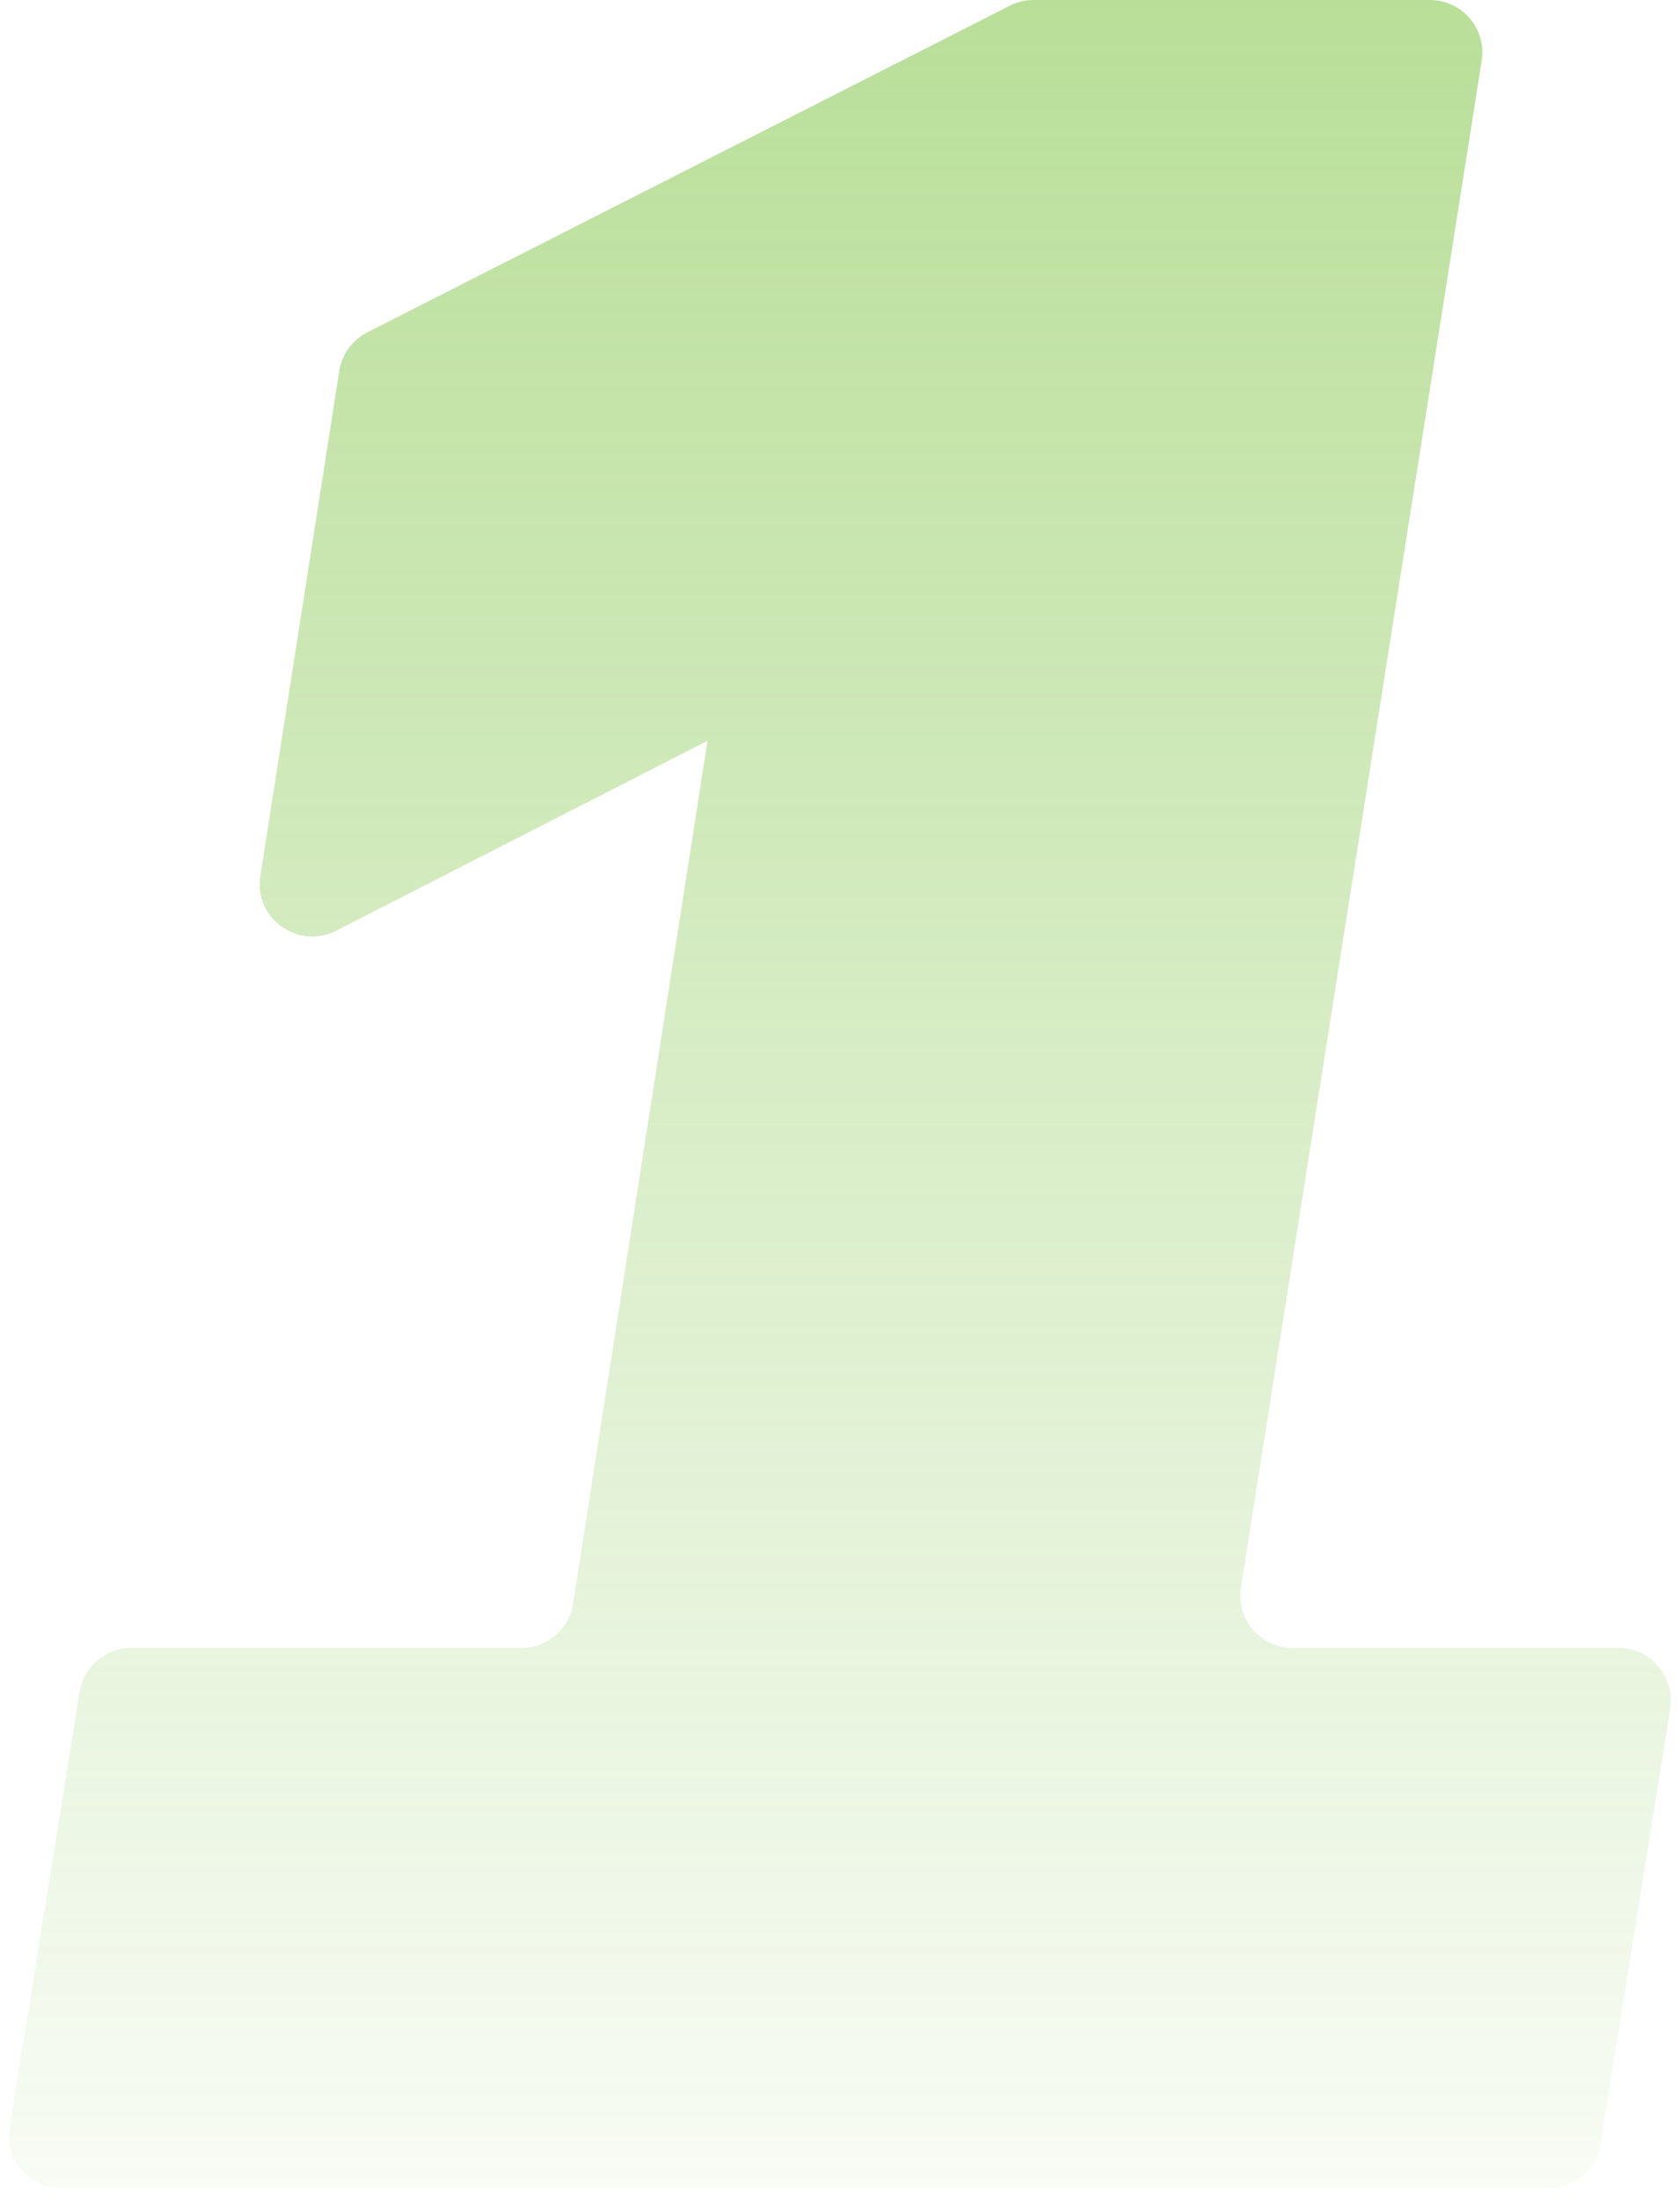 <svg width="55" height="72" viewBox="0 0 55 72" fill="none" xmlns="http://www.w3.org/2000/svg">
<path d="M2.017 71.615C0.959 71.615 0.152 70.668 0.319 69.624L2.604 55.386C2.738 54.553 3.457 53.94 4.301 53.94H17.064C17.911 53.94 18.632 53.322 18.762 52.485L23.866 19.732C24.002 18.854 24.785 18.226 25.671 18.281L27.574 18.4C29.319 18.51 29.805 20.85 28.249 21.646L11.003 30.463C9.753 31.102 8.306 30.055 8.523 28.668L11.107 12.144C11.193 11.598 11.534 11.127 12.027 10.877L33.058 0.187C33.3 0.064 33.566 0 33.837 0H46.81C47.866 0 48.673 0.943 48.508 1.987L40.626 51.953C40.462 52.996 41.268 53.94 42.324 53.94H52.983C54.041 53.94 54.848 54.886 54.681 55.931L52.396 70.168C52.262 71.002 51.543 71.615 50.699 71.615H2.017Z" fill="url(#paint0_linear_2121_265)" fill-opacity="0.47"/>
<defs>
<linearGradient id="paint0_linear_2121_265" x1="27.5" y1="0" x2="27.5" y2="71.615" gradientUnits="userSpaceOnUse">
<stop stop-color="#69BA25"/>
<stop offset="1" stop-color="#69BA25" stop-opacity="0.1"/>
</linearGradient>
</defs>
</svg>
